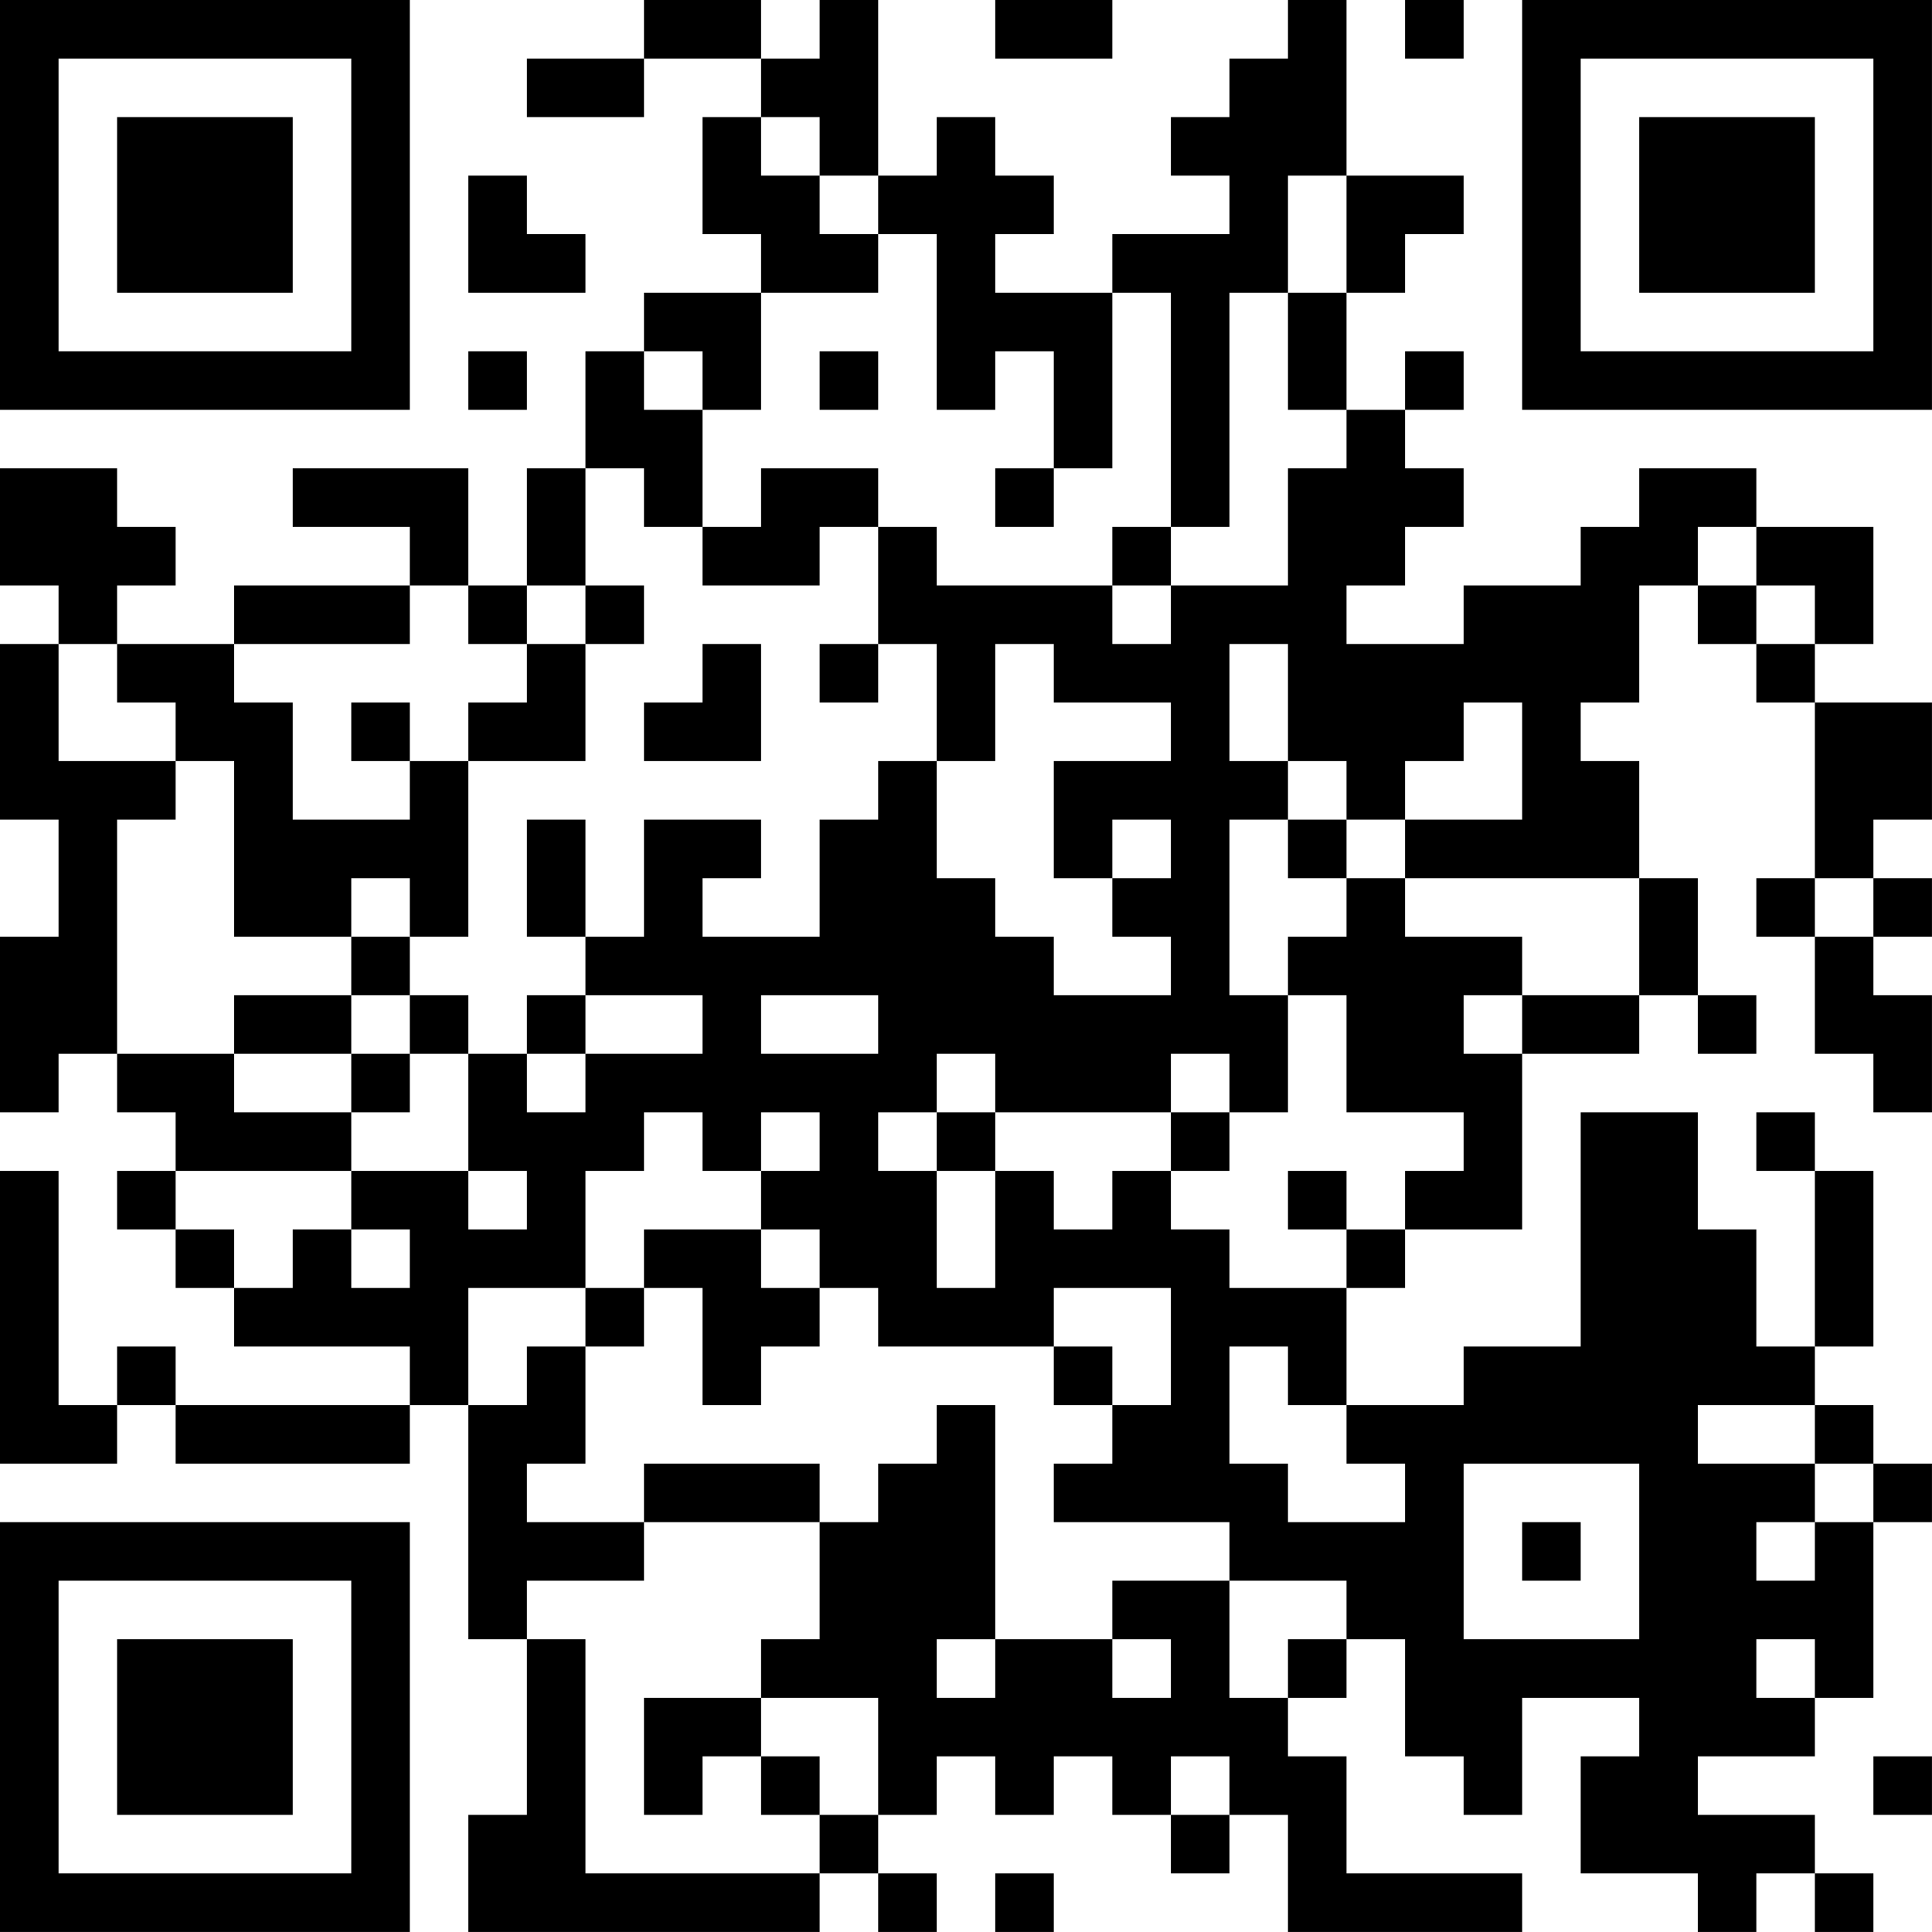 <?xml version="1.0" encoding="UTF-8"?>
<svg xmlns="http://www.w3.org/2000/svg" version="1.1" width="400" height="400" viewBox="0 0 400 400"><rect x="0" y="0" width="400" height="400" fill="#ffffff"/><g transform="scale(12.121)"><g transform="translate(0,0)"><path fill-rule="evenodd" d="M11 0L11 1L9 1L9 2L11 2L11 1L13 1L13 2L12 2L12 4L13 4L13 5L11 5L11 6L10 6L10 8L9 8L9 10L8 10L8 8L5 8L5 9L7 9L7 10L4 10L4 11L2 11L2 10L3 10L3 9L2 9L2 8L0 8L0 10L1 10L1 11L0 11L0 14L1 14L1 16L0 16L0 19L1 19L1 18L2 18L2 19L3 19L3 20L2 20L2 21L3 21L3 22L4 22L4 23L7 23L7 24L3 24L3 23L2 23L2 24L1 24L1 20L0 20L0 25L2 25L2 24L3 24L3 25L7 25L7 24L8 24L8 28L9 28L9 31L8 31L8 33L14 33L14 32L15 32L15 33L16 33L16 32L15 32L15 31L16 31L16 30L17 30L17 31L18 31L18 30L19 30L19 31L20 31L20 32L21 32L21 31L22 31L22 33L26 33L26 32L23 32L23 30L22 30L22 29L23 29L23 28L24 28L24 30L25 30L25 31L26 31L26 29L28 29L28 30L27 30L27 32L29 32L29 33L30 33L30 32L31 32L31 33L32 33L32 32L31 32L31 31L29 31L29 30L31 30L31 29L32 29L32 26L33 26L33 25L32 25L32 24L31 24L31 23L32 23L32 20L31 20L31 19L30 19L30 20L31 20L31 23L30 23L30 21L29 21L29 19L27 19L27 23L25 23L25 24L23 24L23 22L24 22L24 21L26 21L26 18L28 18L28 17L29 17L29 18L30 18L30 17L29 17L29 15L28 15L28 13L27 13L27 12L28 12L28 10L29 10L29 11L30 11L30 12L31 12L31 15L30 15L30 16L31 16L31 18L32 18L32 19L33 19L33 17L32 17L32 16L33 16L33 15L32 15L32 14L33 14L33 12L31 12L31 11L32 11L32 9L30 9L30 8L28 8L28 9L27 9L27 10L25 10L25 11L23 11L23 10L24 10L24 9L25 9L25 8L24 8L24 7L25 7L25 6L24 6L24 7L23 7L23 5L24 5L24 4L25 4L25 3L23 3L23 0L22 0L22 1L21 1L21 2L20 2L20 3L21 3L21 4L19 4L19 5L17 5L17 4L18 4L18 3L17 3L17 2L16 2L16 3L15 3L15 0L14 0L14 1L13 1L13 0ZM17 0L17 1L19 1L19 0ZM24 0L24 1L25 1L25 0ZM13 2L13 3L14 3L14 4L15 4L15 5L13 5L13 7L12 7L12 6L11 6L11 7L12 7L12 9L11 9L11 8L10 8L10 10L9 10L9 11L8 11L8 10L7 10L7 11L4 11L4 12L5 12L5 14L7 14L7 13L8 13L8 16L7 16L7 15L6 15L6 16L4 16L4 13L3 13L3 12L2 12L2 11L1 11L1 13L3 13L3 14L2 14L2 18L4 18L4 19L6 19L6 20L3 20L3 21L4 21L4 22L5 22L5 21L6 21L6 22L7 22L7 21L6 21L6 20L8 20L8 21L9 21L9 20L8 20L8 18L9 18L9 19L10 19L10 18L12 18L12 17L10 17L10 16L11 16L11 14L13 14L13 15L12 15L12 16L14 16L14 14L15 14L15 13L16 13L16 15L17 15L17 16L18 16L18 17L20 17L20 16L19 16L19 15L20 15L20 14L19 14L19 15L18 15L18 13L20 13L20 12L18 12L18 11L17 11L17 13L16 13L16 11L15 11L15 9L16 9L16 10L19 10L19 11L20 11L20 10L22 10L22 8L23 8L23 7L22 7L22 5L23 5L23 3L22 3L22 5L21 5L21 9L20 9L20 5L19 5L19 8L18 8L18 6L17 6L17 7L16 7L16 4L15 4L15 3L14 3L14 2ZM8 3L8 5L10 5L10 4L9 4L9 3ZM8 6L8 7L9 7L9 6ZM14 6L14 7L15 7L15 6ZM13 8L13 9L12 9L12 10L14 10L14 9L15 9L15 8ZM17 8L17 9L18 9L18 8ZM19 9L19 10L20 10L20 9ZM29 9L29 10L30 10L30 11L31 11L31 10L30 10L30 9ZM10 10L10 11L9 11L9 12L8 12L8 13L10 13L10 11L11 11L11 10ZM12 11L12 12L11 12L11 13L13 13L13 11ZM14 11L14 12L15 12L15 11ZM21 11L21 13L22 13L22 14L21 14L21 17L22 17L22 19L21 19L21 18L20 18L20 19L17 19L17 18L16 18L16 19L15 19L15 20L16 20L16 22L17 22L17 20L18 20L18 21L19 21L19 20L20 20L20 21L21 21L21 22L23 22L23 21L24 21L24 20L25 20L25 19L23 19L23 17L22 17L22 16L23 16L23 15L24 15L24 16L26 16L26 17L25 17L25 18L26 18L26 17L28 17L28 15L24 15L24 14L26 14L26 12L25 12L25 13L24 13L24 14L23 14L23 13L22 13L22 11ZM6 12L6 13L7 13L7 12ZM9 14L9 16L10 16L10 14ZM22 14L22 15L23 15L23 14ZM31 15L31 16L32 16L32 15ZM6 16L6 17L4 17L4 18L6 18L6 19L7 19L7 18L8 18L8 17L7 17L7 16ZM6 17L6 18L7 18L7 17ZM9 17L9 18L10 18L10 17ZM13 17L13 18L15 18L15 17ZM11 19L11 20L10 20L10 22L8 22L8 24L9 24L9 23L10 23L10 25L9 25L9 26L11 26L11 27L9 27L9 28L10 28L10 32L14 32L14 31L15 31L15 29L13 29L13 28L14 28L14 26L15 26L15 25L16 25L16 24L17 24L17 28L16 28L16 29L17 29L17 28L19 28L19 29L20 29L20 28L19 28L19 27L21 27L21 29L22 29L22 28L23 28L23 27L21 27L21 26L18 26L18 25L19 25L19 24L20 24L20 22L18 22L18 23L15 23L15 22L14 22L14 21L13 21L13 20L14 20L14 19L13 19L13 20L12 20L12 19ZM16 19L16 20L17 20L17 19ZM20 19L20 20L21 20L21 19ZM22 20L22 21L23 21L23 20ZM11 21L11 22L10 22L10 23L11 23L11 22L12 22L12 24L13 24L13 23L14 23L14 22L13 22L13 21ZM18 23L18 24L19 24L19 23ZM21 23L21 25L22 25L22 26L24 26L24 25L23 25L23 24L22 24L22 23ZM29 24L29 25L31 25L31 26L30 26L30 27L31 27L31 26L32 26L32 25L31 25L31 24ZM11 25L11 26L14 26L14 25ZM25 25L25 28L28 28L28 25ZM26 26L26 27L27 27L27 26ZM30 28L30 29L31 29L31 28ZM11 29L11 31L12 31L12 30L13 30L13 31L14 31L14 30L13 30L13 29ZM20 30L20 31L21 31L21 30ZM32 30L32 31L33 31L33 30ZM17 32L17 33L18 33L18 32ZM0 0L0 7L7 7L7 0ZM1 1L1 6L6 6L6 1ZM2 2L2 5L5 5L5 2ZM26 0L26 7L33 7L33 0ZM27 1L27 6L32 6L32 1ZM28 2L28 5L31 5L31 2ZM0 26L0 33L7 33L7 26ZM1 27L1 32L6 32L6 27ZM2 28L2 31L5 31L5 28Z" fill="#000000"/></g></g></svg>
